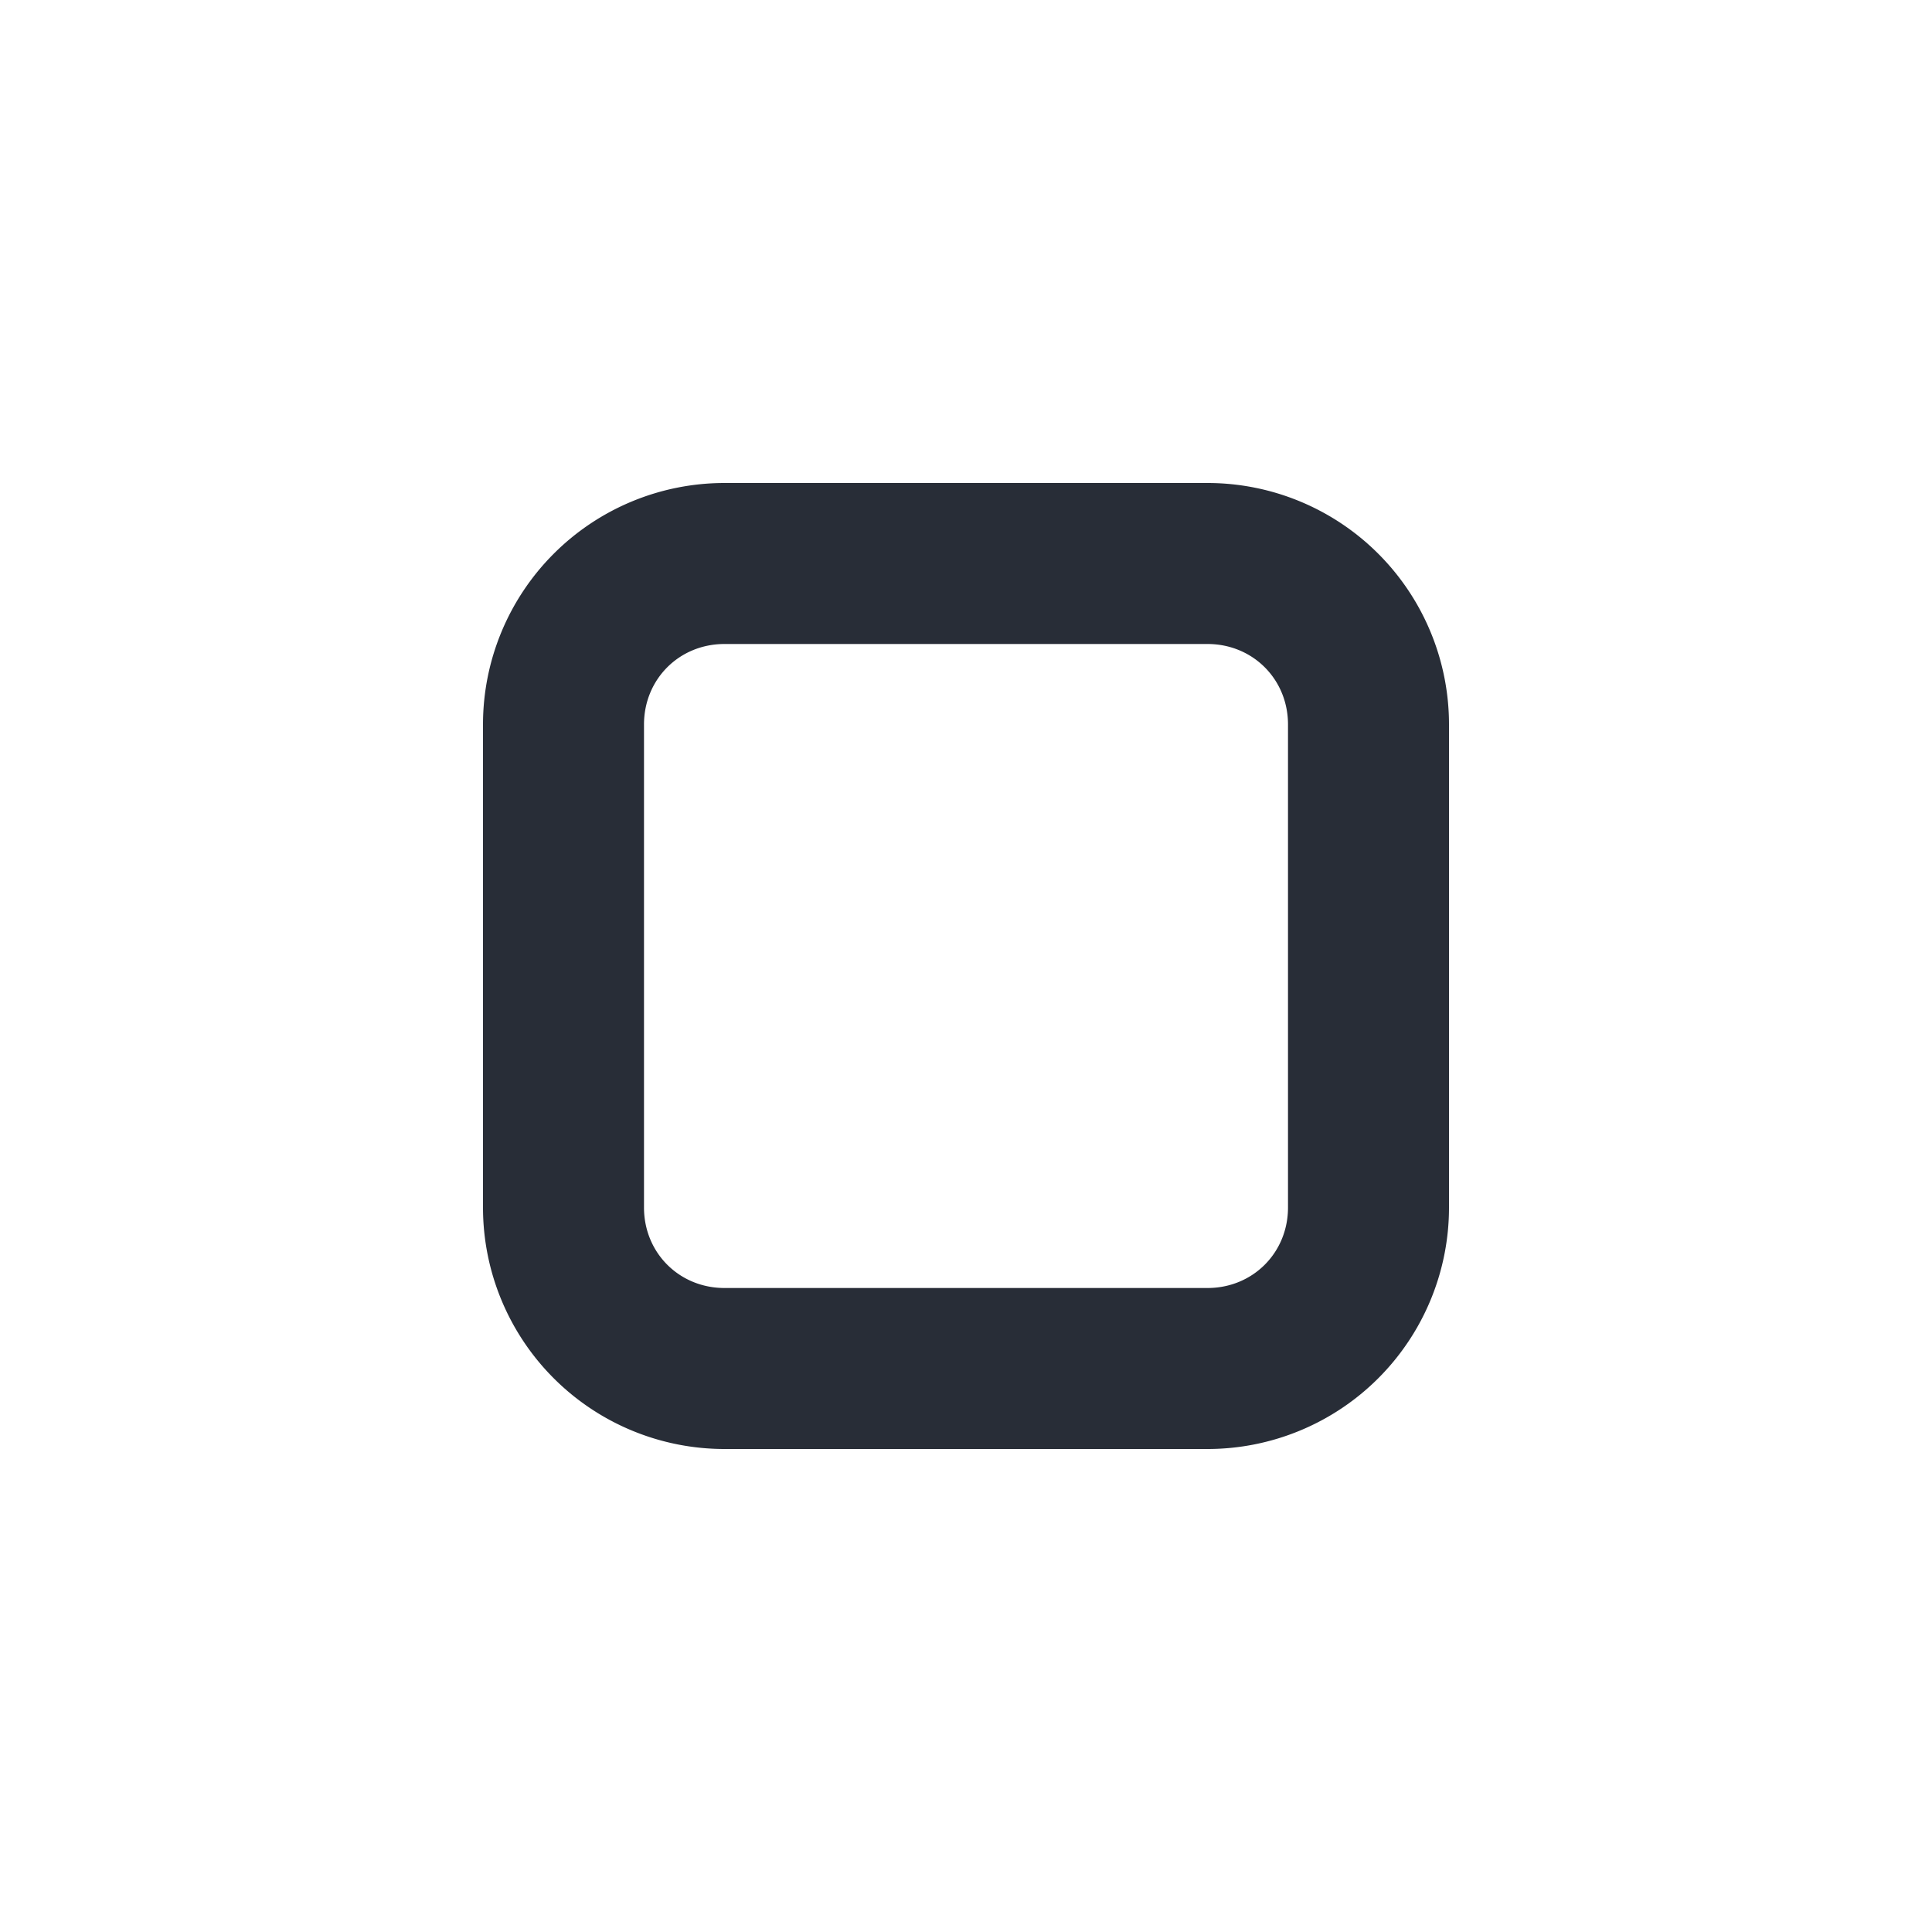 <svg xmlns="http://www.w3.org/2000/svg" id="av-stop-24" width="24" height="24" viewBox="0 0 24 24"><g fill="none" fill-rule="evenodd" class="symbols"><g fill="#282D37" class="stop"><path d="M15 6a3 3 0 0 1 3 3v6a3 3 0 0 1-3 3H9a3 3 0 0 1-3-3V9a3 3 0 0 1 3-3h6Zm0 2H9c-.563 0-1 .438-1 1v6c0 .563.438 1 1 1h6c.563 0 1-.438 1-1V9c0-.563-.438-1-1-1Z" class="color"/></g></g></svg>